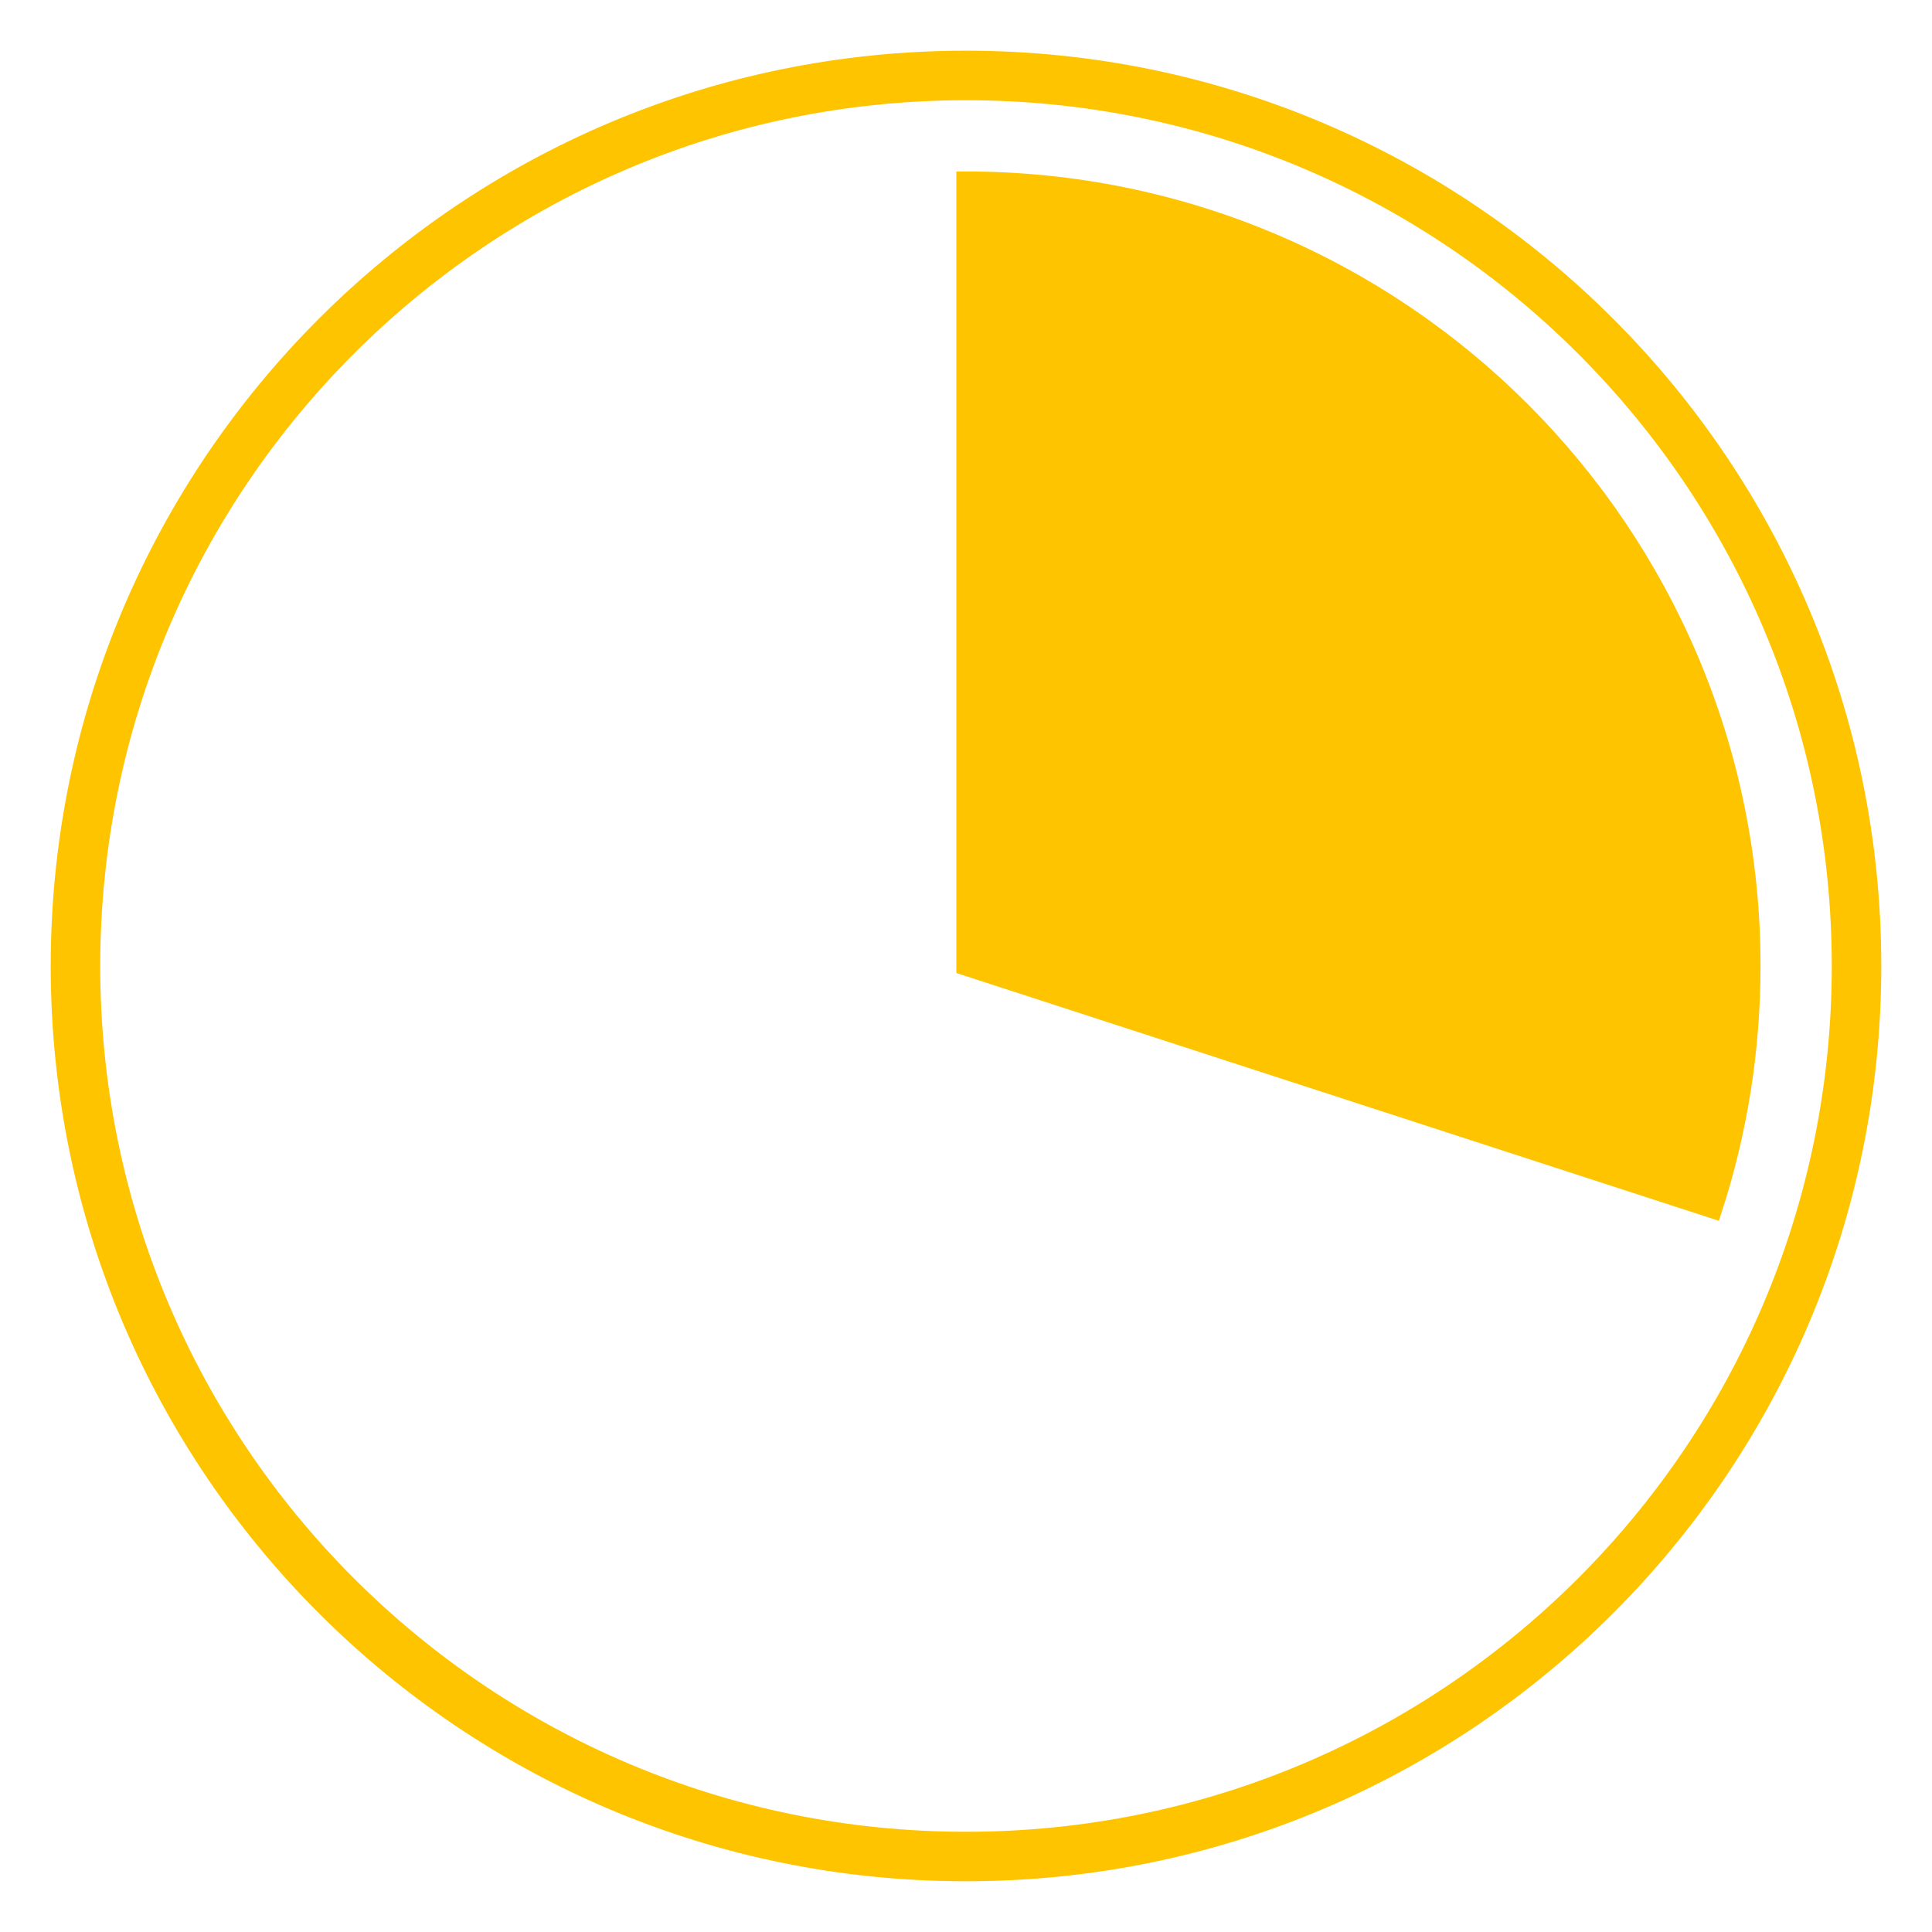 <?xml version="1.0" encoding="UTF-8"?> <svg xmlns="http://www.w3.org/2000/svg" viewBox="0 0 100 100" fill-rule="evenodd"><path d="m50 95.312c25.027 0 45.312-20.285 45.312-45.312s-20.285-45.312-45.312-45.312-45.312 20.285-45.312 45.312 20.285 45.312 45.312 45.312zm0 1.562c-25.887 0-46.875-20.988-46.875-46.875s20.988-46.875 46.875-46.875 46.875 20.988 46.875 46.875-20.988 46.875-46.875 46.875z" fill="#ffc400" stroke-width="1" stroke="#ffc400"></path><path d="m50 9.375c22.438 0 40.625 18.188 40.625 40.625 0 4.383-0.695 8.602-1.977 12.559l-38.648-12.559z" fill="#ffc400" stroke-width="1" stroke="#ffc400"></path></svg> 